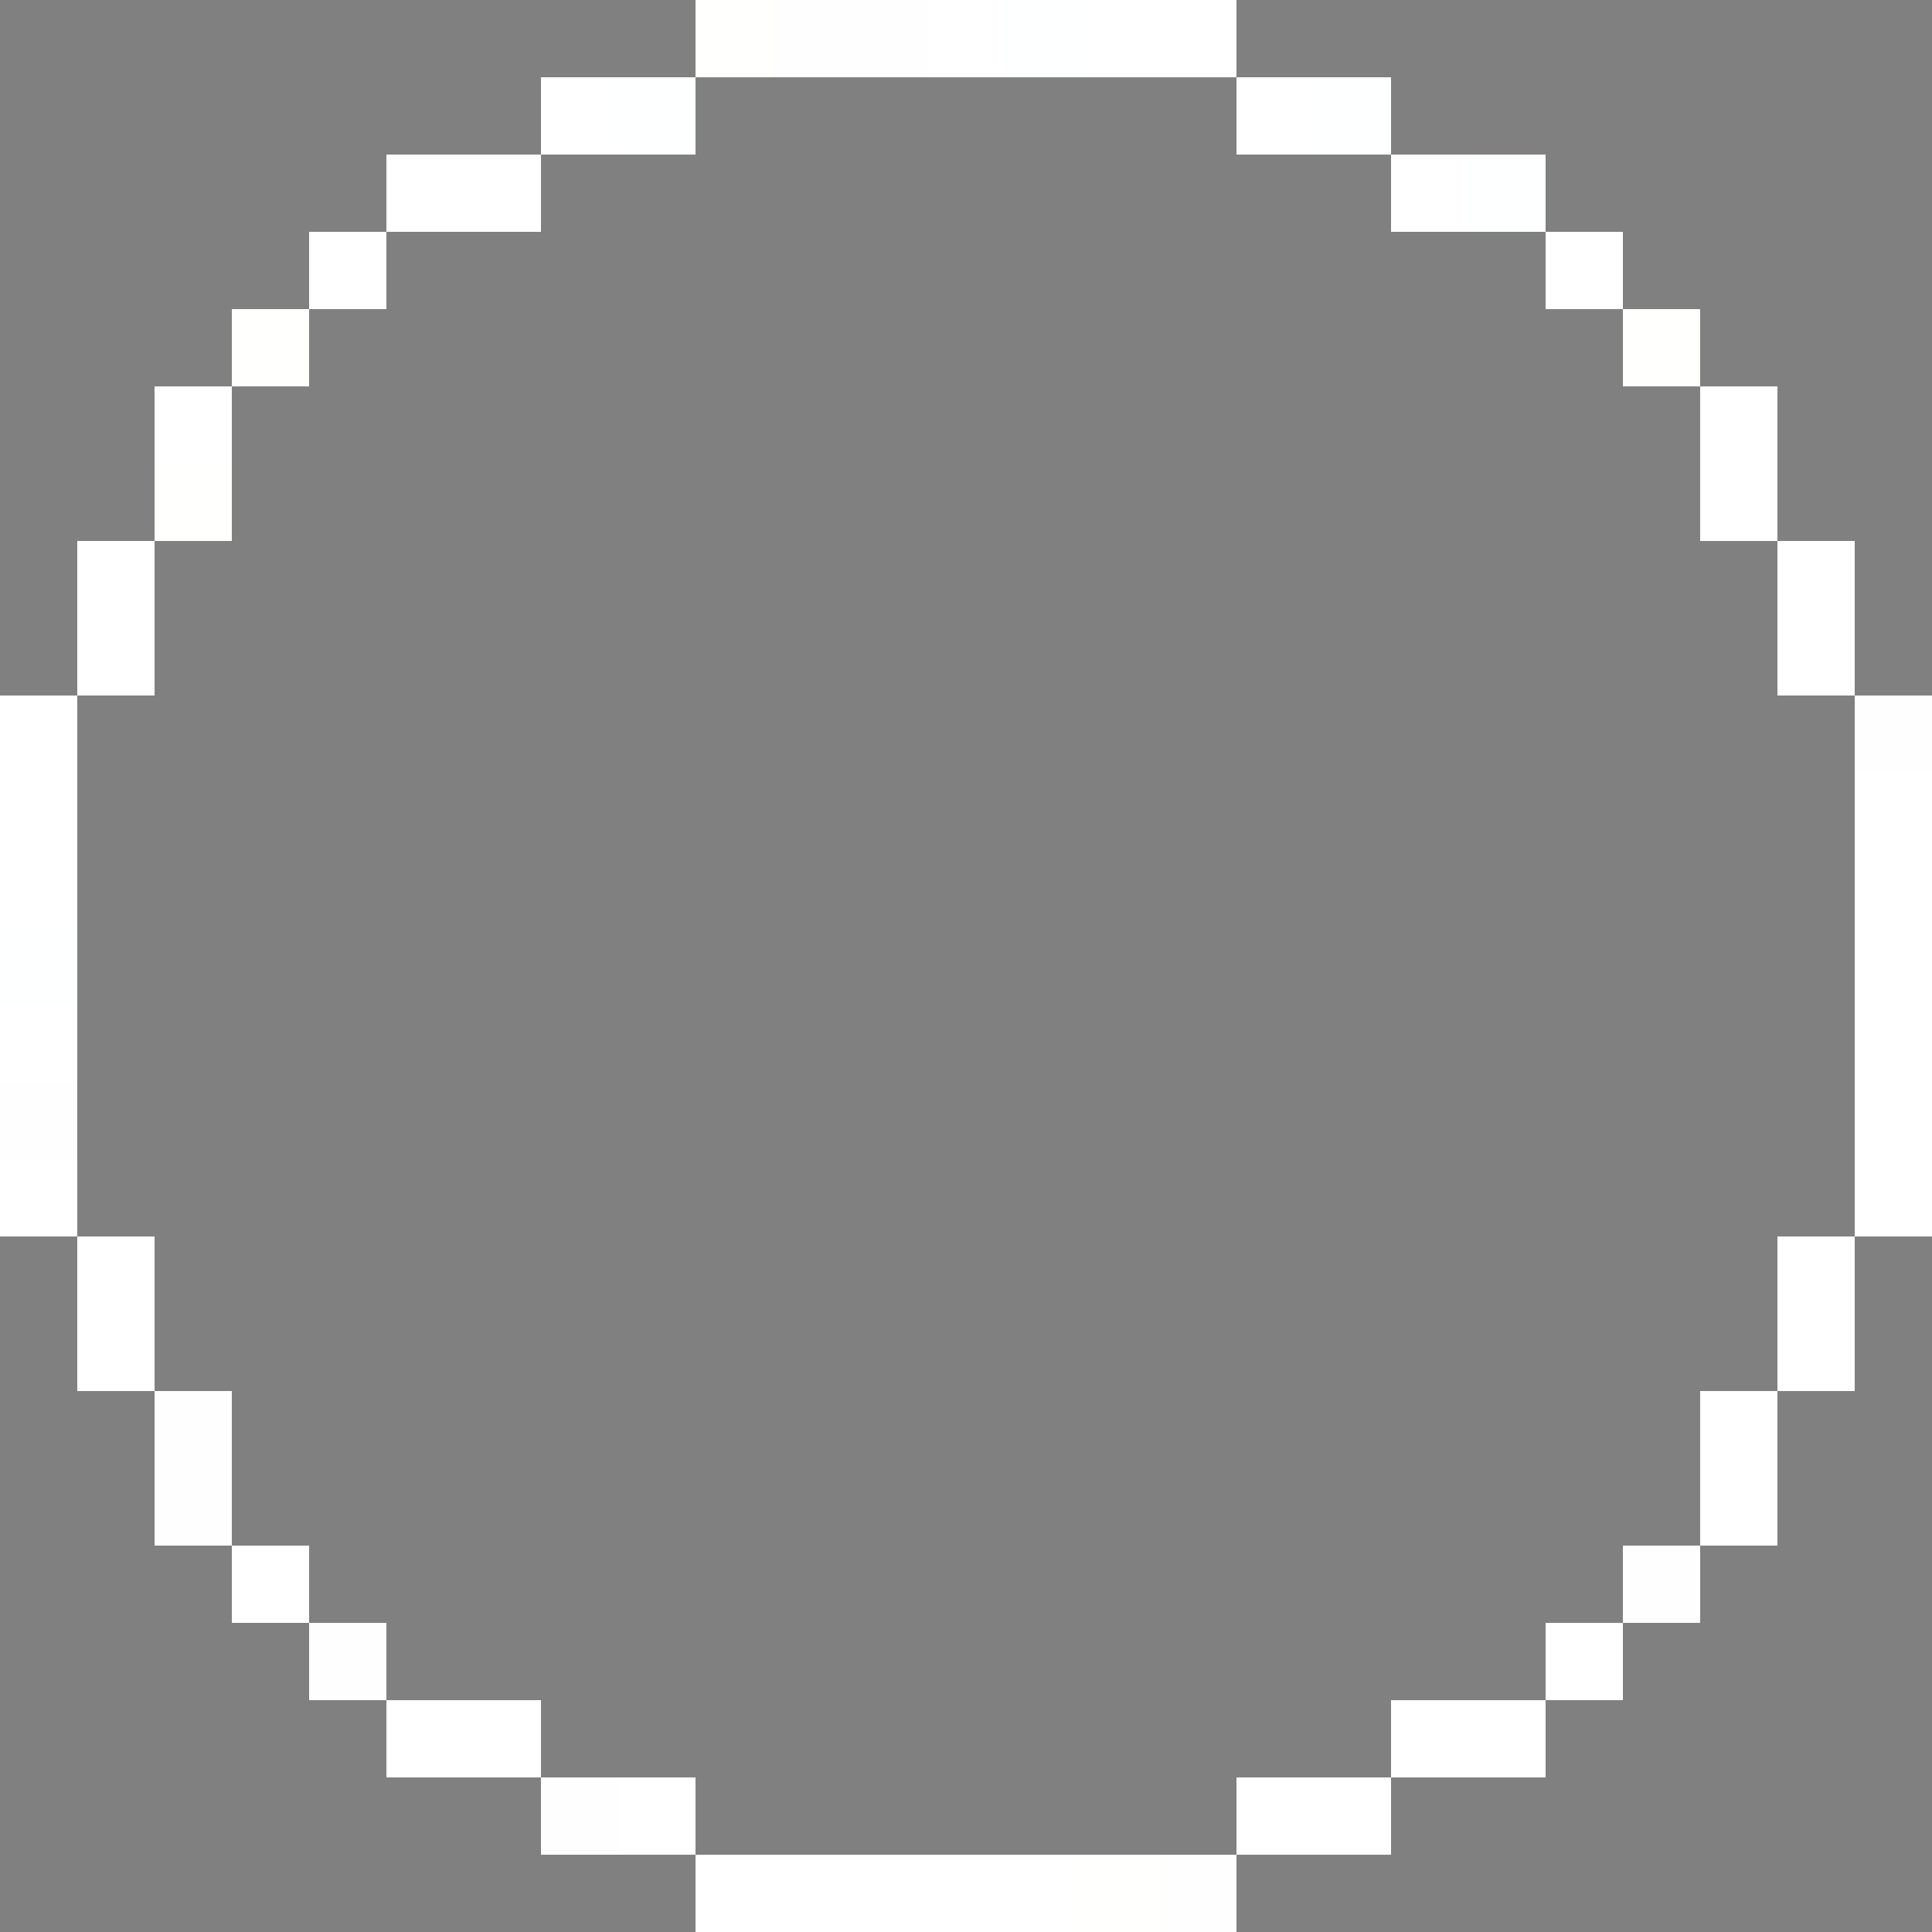 <svg xmlns="http://www.w3.org/2000/svg" viewBox="0 -0.5 25 25" shape-rendering="crispEdges">
<rect x="0" y="-0.5" width="25" height="25" fill="#808080" stroke="none"/>
<path stroke="#fffffe" d="M9 0h1M3 4h1M21 4h1M2 6h1M14 24h1" />
<path stroke="#fffeff" d="M10 0h2M24 9h1M0 14h1M2 18h1M4 21h1M7 23h1M15 24h1" />
<path stroke="#ffffff" d="M12 0h1M14 0h2M7 1h1M16 1h1M5 2h2M18 2h1M4 3h1M20 3h1M2 5h1M22 5h1M22 6h1M1 7h1M23 7h1M1 8h1M23 8h1M0 9h1M0 10h1M24 10h1M0 11h1M24 11h1M24 12h1M0 13h1M24 13h1M24 14h1M0 15h1M24 15h1M1 16h1M23 16h1M1 17h1M23 17h1M22 18h1M22 19h1M3 20h1M20 21h1M5 22h2M18 22h2M8 23h1M16 23h2M9 24h5" />
<path stroke="#feffff" d="M13 0h1M8 1h1M17 1h1M19 2h1M0 12h1" />
<path stroke="#fefefe" d="M2 19h1" />
<path stroke="#fefeff" d="M21 20h1" />
</svg>